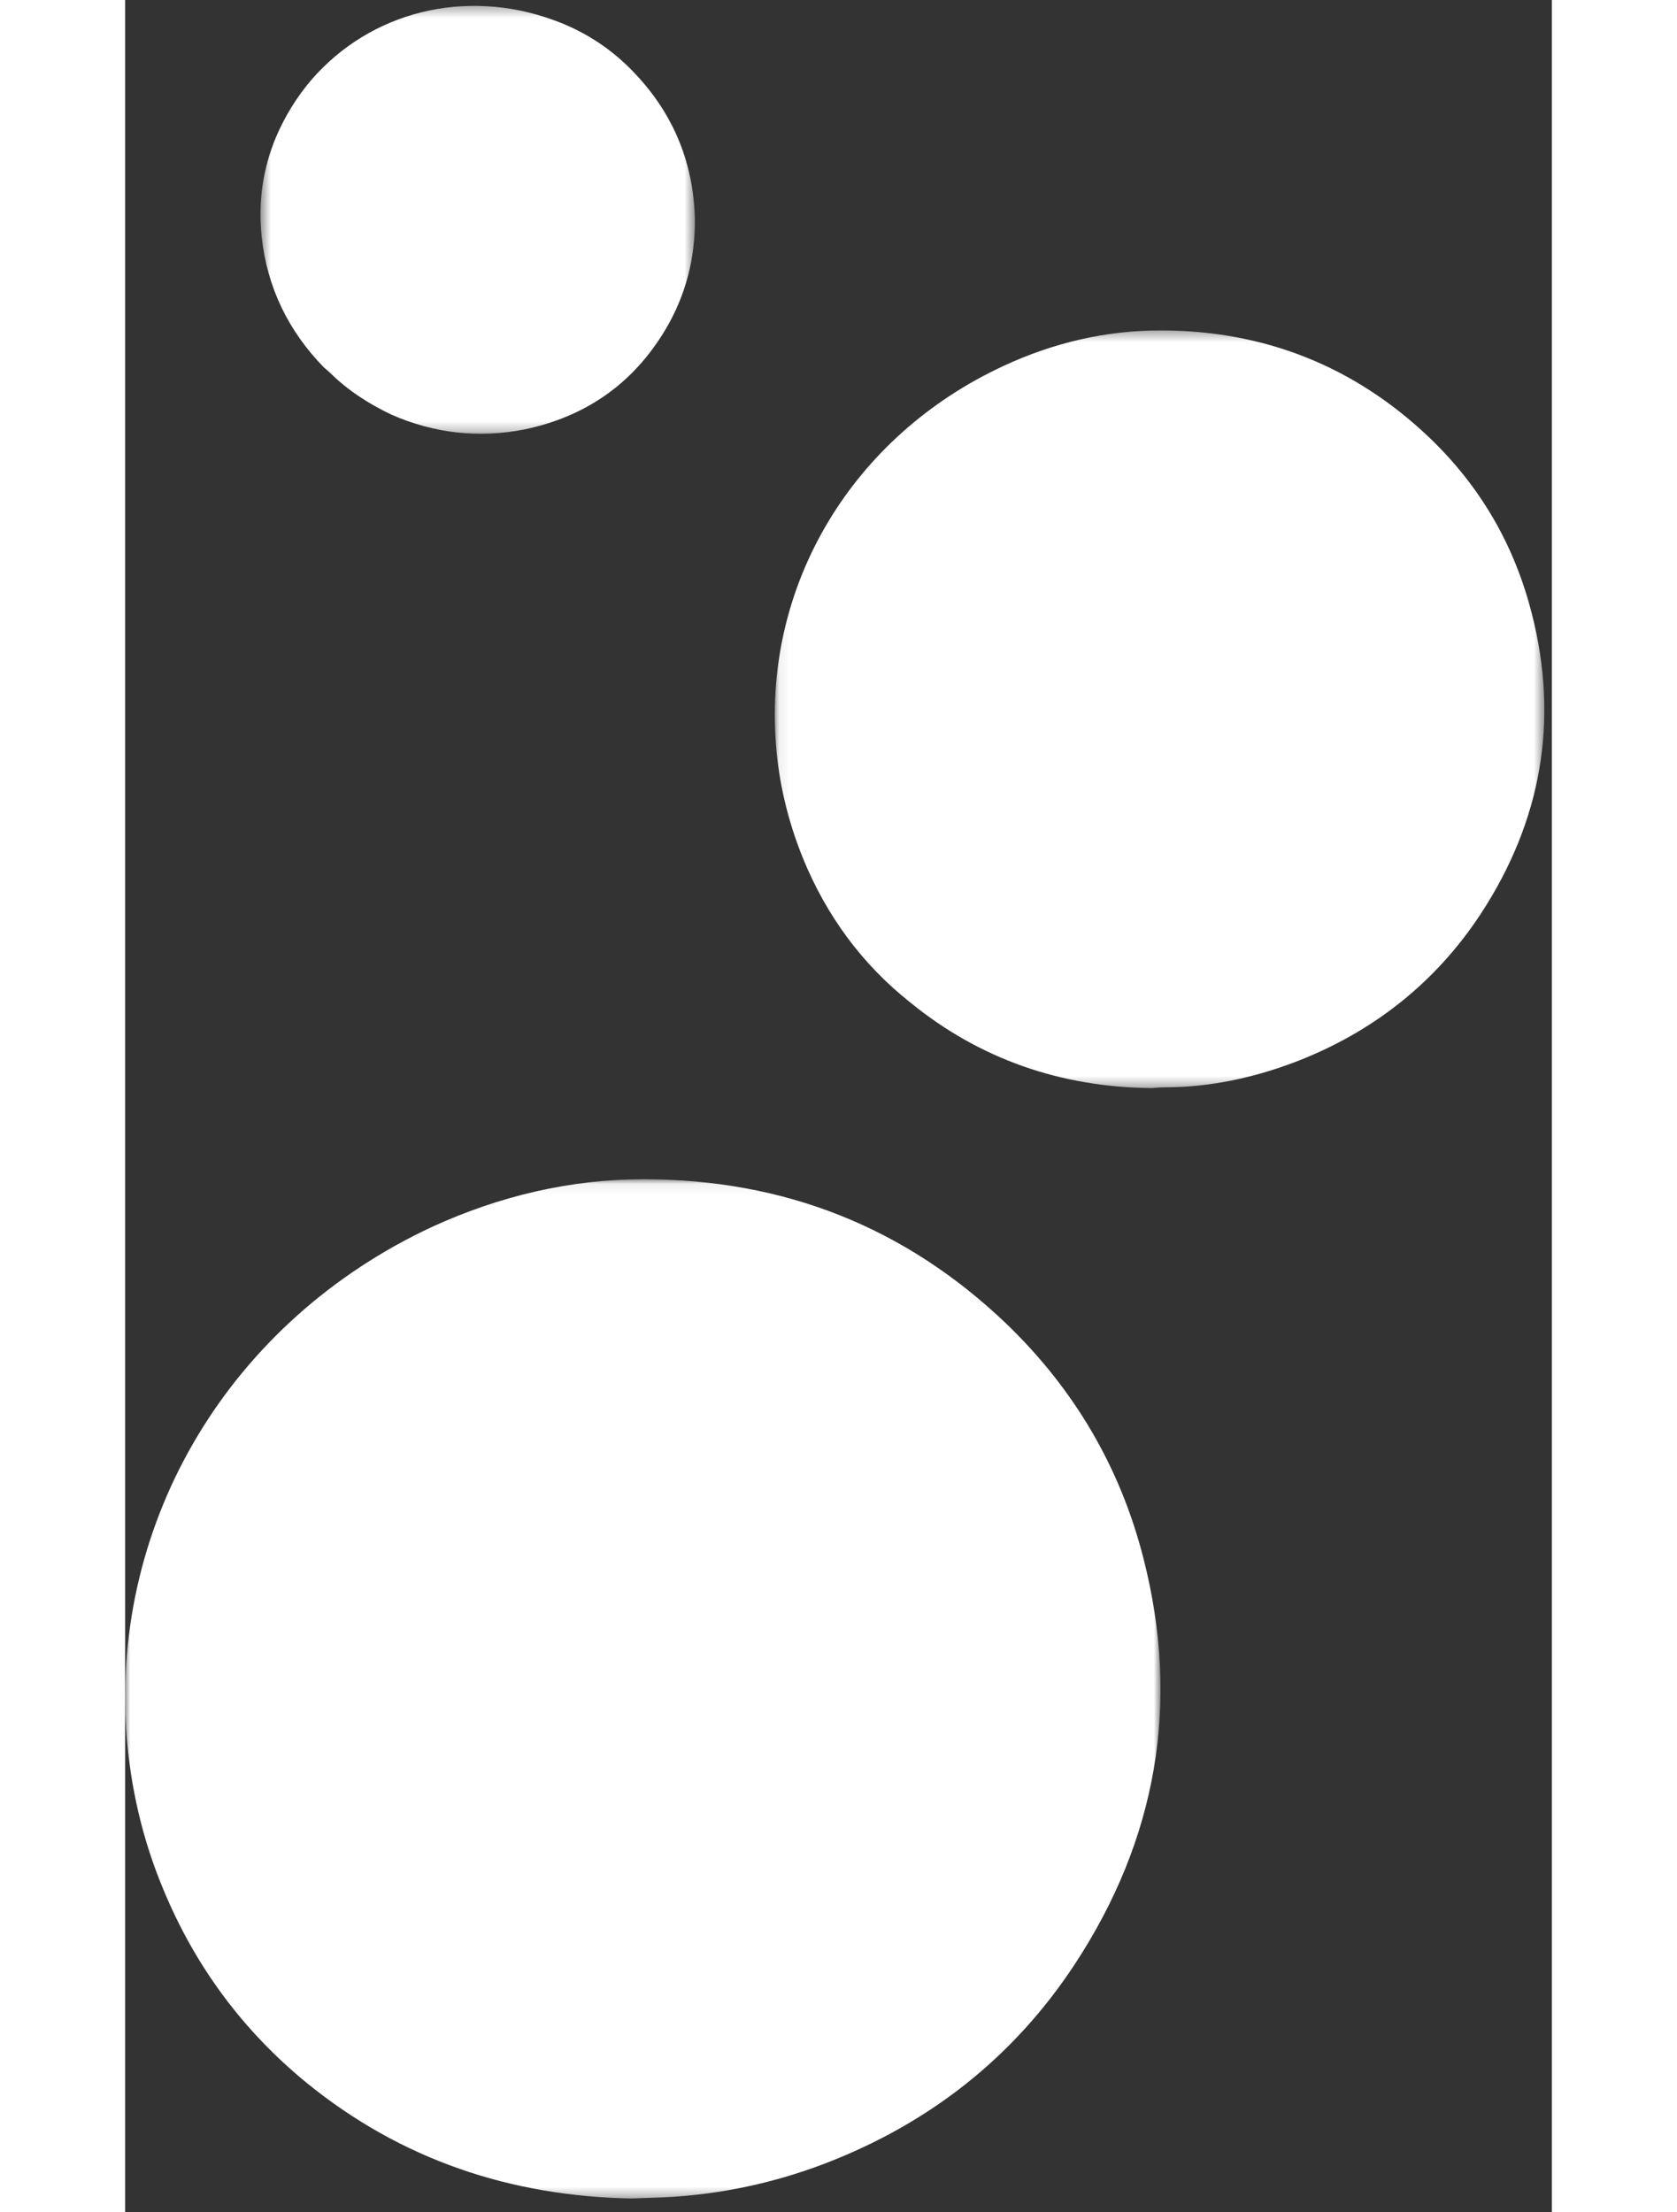 <svg fill="#fff" xmlns="http://www.w3.org/2000/svg" xmlns:xlink="http://www.w3.org/1999/xlink" width="238" height="314" viewBox="0 0 138 214"><rect x="0" y="0" width="138" height="214" fill="#333333" stroke="none"/><defs><path id="fish-A" d="M0 .038h100.142v98.6H0z"/><path id="fish-B" d="M.076.364h74.432v73.298H.076z"/><path id="fish-C" d="M.5.325H42.5v41.397H.5z"/></defs><g fill="none" fill-rule="evenodd"><g transform="translate(0 114.037)" fill="#fff"><mask id="fish-D" fill="#fff"><use xlink:href="#fish-A"/></mask><path d="M49.017 98.638c-11.713-.212-22.3-3.747-31.416-11.154C11.374 82.4 6.735 76.108 3.677 68.692c-2-4.794-3.162-9.825-3.55-15.036-1.462-20.59 9.982-39.923 29.638-49.046C36.198 1.677 43.028.036 50.166.038 63.72.044 75.444 4.65 85.25 14.03c6.56 6.324 11.007 13.882 13.25 22.697 3.59 14.053 1.268 27.182-6.644 39.244-5.93 9.024-14.08 15.406-24.144 19.273-5.383 2.06-11 3.18-16.787 3.322l-1.907.07" fill="#fff" mask="url(#fish-D)"/></g><g transform="translate(62.762 31.599)"><mask id="E" fill="#fff"><use xlink:href="#fish-B"/></mask><path d="M36.496 73.662c-8.7-.094-16.57-2.77-23.346-8.31-4.65-3.698-8.08-8.37-10.357-13.946-1.446-3.58-2.35-7.328-2.62-11.184C-.94 24.88 7.58 10.59 22.197 3.8 26.995 1.57 32.074.362 37.388.364 47.43.366 56.182 3.84 63.437 10.78c4.892 4.694 8.165 10.338 9.85 16.942 2.67 10.38.93 20.13-4.926 29.08-4.405 6.702-10.484 11.473-17.96 14.337-4.006 1.515-8.184 2.43-12.493 2.444-.453.002-.912.04-1.413.08" fill="#fff" mask="url(#E)"/></g><g transform="translate(12.602 .24)"><mask id="F" fill="#fff"><use xlink:href="#fish-C"/></mask><path d="M6.623 35.303c-3.438-3.53-5.492-7.738-6.02-12.658-.35-3.33.1-6.542 1.403-9.657.877-2.034 2-3.854 3.435-5.535C11.145.897 20.26-1.417 28.805 1.69c2.816 1.008 5.323 2.58 7.44 4.702 4 4 6.117 8.858 6.262 14.515.05 3.845-.908 7.46-2.83 10.704-3.132 5.256-7.69 8.432-13.633 9.687-4.413.878-8.748.393-12.903-1.434-2.163-1.03-4.196-2.33-5.927-4.048-.18-.173-.4-.352-.59-.513" fill="#fff" mask="url(#F)"/></g></g></svg>
